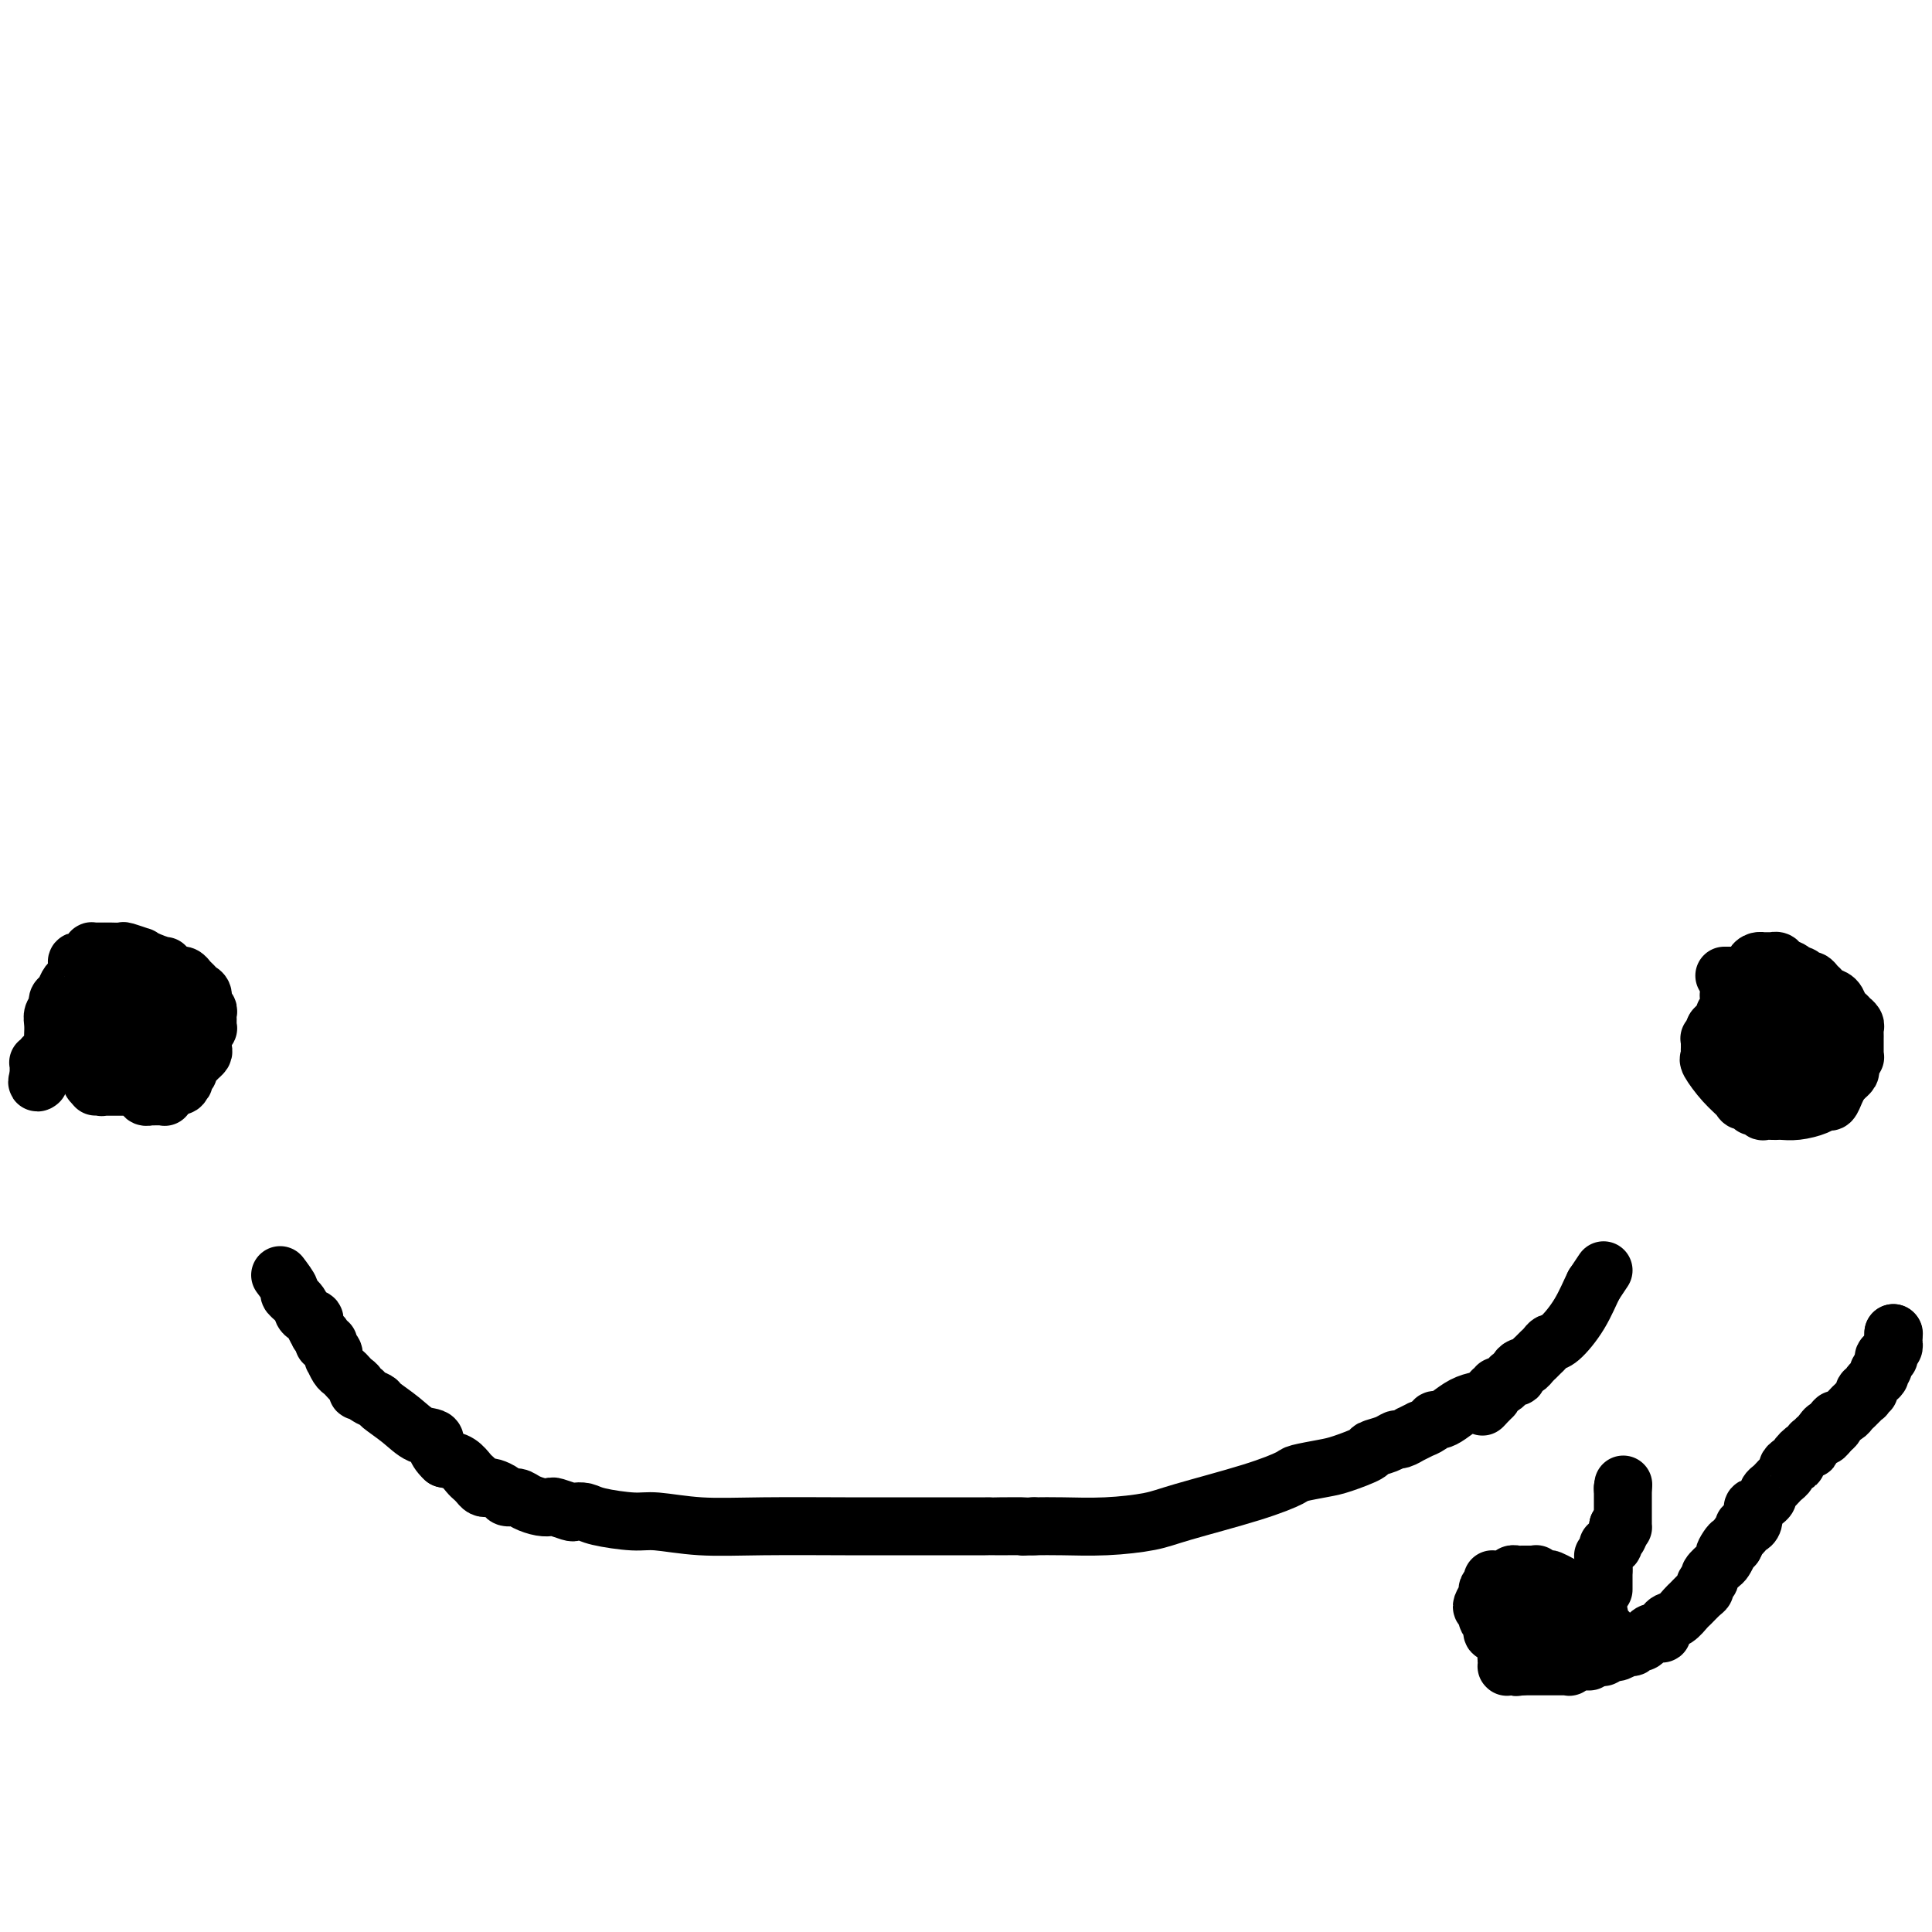 <svg viewBox='0 0 400 400' version='1.1' xmlns='http://www.w3.org/2000/svg' xmlns:xlink='http://www.w3.org/1999/xlink'><g fill='none' stroke='#000000' stroke-width='12' stroke-linecap='round' stroke-linejoin='round'><path d='M332,263c0.000,0.000 -2.000,3.000 -2,3'/><path d='M330,266c-0.775,1.533 -1.714,3.864 -3,6c-1.286,2.136 -2.919,4.075 -4,5c-1.081,0.925 -1.609,0.835 -2,1c-0.391,0.165 -0.644,0.584 -1,1c-0.356,0.416 -0.813,0.829 -1,1c-0.187,0.171 -0.103,0.098 0,0c0.103,-0.098 0.224,-0.223 0,0c-0.224,0.223 -0.795,0.795 -1,1c-0.205,0.205 -0.044,0.045 0,0c0.044,-0.045 -0.030,0.026 0,0c0.030,-0.026 0.162,-0.148 0,0c-0.162,0.148 -0.618,0.565 -1,1c-0.382,0.435 -0.690,0.887 -1,1c-0.310,0.113 -0.622,-0.114 -1,0c-0.378,0.114 -0.822,0.569 -1,1c-0.178,0.431 -0.089,0.837 0,1c0.089,0.163 0.178,0.082 0,0c-0.178,-0.082 -0.622,-0.165 -1,0c-0.378,0.165 -0.689,0.579 -1,1c-0.311,0.421 -0.623,0.849 -1,1c-0.377,0.151 -0.819,0.026 -1,0c-0.181,-0.026 -0.101,0.046 0,0c0.101,-0.046 0.223,-0.209 0,0c-0.223,0.209 -0.792,0.792 -1,1c-0.208,0.208 -0.056,0.042 0,0c0.056,-0.042 0.015,0.041 0,0c-0.015,-0.041 -0.004,-0.207 0,0c0.004,0.207 0.001,0.788 0,1c-0.001,0.212 -0.000,0.057 0,0c0.000,-0.057 0.000,-0.016 0,0c-0.000,0.016 -0.000,0.008 0,0'/><path d='M309,289c-3.476,3.785 -1.667,1.746 -1,1c0.667,-0.746 0.193,-0.200 0,0c-0.193,0.200 -0.106,0.053 0,0c0.106,-0.053 0.230,-0.012 0,0c-0.230,0.012 -0.813,-0.004 -1,0c-0.187,0.004 0.024,0.030 0,0c-0.024,-0.030 -0.283,-0.114 -1,0c-0.717,0.114 -1.892,0.425 -3,1c-1.108,0.575 -2.147,1.412 -3,2c-0.853,0.588 -1.519,0.927 -2,1c-0.481,0.073 -0.778,-0.120 -1,0c-0.222,0.120 -0.369,0.553 -1,1c-0.631,0.447 -1.745,0.908 -2,1c-0.255,0.092 0.350,-0.186 0,0c-0.350,0.186 -1.653,0.837 -2,1c-0.347,0.163 0.264,-0.163 0,0c-0.264,0.163 -1.401,0.816 -2,1c-0.599,0.184 -0.660,-0.102 -1,0c-0.340,0.102 -0.959,0.590 -2,1c-1.041,0.410 -2.503,0.740 -3,1c-0.497,0.260 -0.027,0.450 -1,1c-0.973,0.550 -3.388,1.462 -5,2c-1.612,0.538 -2.419,0.704 -4,1c-1.581,0.296 -3.934,0.723 -5,1c-1.066,0.277 -0.844,0.404 -2,1c-1.156,0.596 -3.690,1.662 -8,3c-4.310,1.338 -10.395,2.947 -14,4c-3.605,1.053 -4.729,1.550 -7,2c-2.271,0.450 -5.688,0.852 -9,1c-3.312,0.148 -6.518,0.042 -9,0c-2.482,-0.042 -4.241,-0.021 -6,0'/><path d='M214,316c-3.896,0.155 -1.637,0.041 -2,0c-0.363,-0.041 -3.349,-0.011 -5,0c-1.651,0.011 -1.966,0.003 -2,0c-0.034,-0.003 0.213,-0.001 -1,0c-1.213,0.001 -3.887,-0.000 -5,0c-1.113,0.000 -0.664,0.001 -3,0c-2.336,-0.001 -7.458,-0.004 -11,0c-3.542,0.004 -5.504,0.016 -10,0c-4.496,-0.016 -11.526,-0.060 -17,0c-5.474,0.060 -9.392,0.223 -13,0c-3.608,-0.223 -6.908,-0.830 -9,-1c-2.092,-0.170 -2.978,0.099 -5,0c-2.022,-0.099 -5.179,-0.566 -7,-1c-1.821,-0.434 -2.304,-0.834 -3,-1c-0.696,-0.166 -1.603,-0.096 -2,0c-0.397,0.096 -0.284,0.219 -1,0c-0.716,-0.219 -2.260,-0.781 -3,-1c-0.740,-0.219 -0.674,-0.096 -1,0c-0.326,0.096 -1.042,0.167 -2,0c-0.958,-0.167 -2.158,-0.570 -3,-1c-0.842,-0.430 -1.325,-0.886 -2,-1c-0.675,-0.114 -1.543,0.114 -2,0c-0.457,-0.114 -0.504,-0.569 -1,-1c-0.496,-0.431 -1.443,-0.837 -2,-1c-0.557,-0.163 -0.726,-0.084 -1,0c-0.274,0.084 -0.653,0.174 -1,0c-0.347,-0.174 -0.662,-0.610 -1,-1c-0.338,-0.390 -0.699,-0.733 -1,-1c-0.301,-0.267 -0.543,-0.456 -1,-1c-0.457,-0.544 -1.131,-1.441 -2,-2c-0.869,-0.559 -1.935,-0.779 -3,-1'/><path d='M92,302c-2.330,-2.120 -1.656,-3.418 -2,-4c-0.344,-0.582 -1.707,-0.446 -3,-1c-1.293,-0.554 -2.517,-1.799 -4,-3c-1.483,-1.201 -3.224,-2.360 -4,-3c-0.776,-0.640 -0.585,-0.763 -1,-1c-0.415,-0.237 -1.435,-0.588 -2,-1c-0.565,-0.412 -0.676,-0.884 -1,-1c-0.324,-0.116 -0.860,0.123 -1,0c-0.140,-0.123 0.117,-0.609 0,-1c-0.117,-0.391 -0.610,-0.687 -1,-1c-0.390,-0.313 -0.679,-0.644 -1,-1c-0.321,-0.356 -0.674,-0.737 -1,-1c-0.326,-0.263 -0.623,-0.410 -1,-1c-0.377,-0.590 -0.832,-1.625 -1,-2c-0.168,-0.375 -0.049,-0.089 0,0c0.049,0.089 0.028,-0.019 0,0c-0.028,0.019 -0.064,0.163 0,0c0.064,-0.163 0.229,-0.635 0,-1c-0.229,-0.365 -0.850,-0.624 -1,-1c-0.150,-0.376 0.171,-0.870 0,-1c-0.171,-0.130 -0.835,0.102 -1,0c-0.165,-0.102 0.168,-0.538 0,-1c-0.168,-0.462 -0.837,-0.949 -1,-1c-0.163,-0.051 0.179,0.335 0,0c-0.179,-0.335 -0.879,-1.389 -1,-2c-0.121,-0.611 0.337,-0.778 0,-1c-0.337,-0.222 -1.469,-0.499 -2,-1c-0.531,-0.501 -0.462,-1.227 -1,-2c-0.538,-0.773 -1.683,-1.593 -2,-2c-0.317,-0.407 0.195,-0.402 0,-1c-0.195,-0.598 -1.098,-1.799 -2,-3'/><path d='M367,212c-0.030,-0.119 -0.060,-0.238 0,0c0.060,0.238 0.211,0.835 0,1c-0.211,0.165 -0.785,-0.100 -1,0c-0.215,0.100 -0.071,0.566 0,1c0.071,0.434 0.068,0.838 0,1c-0.068,0.162 -0.202,0.083 0,0c0.202,-0.083 0.740,-0.169 1,0c0.260,0.169 0.244,0.592 1,1c0.756,0.408 2.285,0.800 3,1c0.715,0.200 0.616,0.208 1,0c0.384,-0.208 1.253,-0.631 2,-1c0.747,-0.369 1.374,-0.685 2,-1'/><path d='M376,215c0.729,-0.503 0.053,-0.760 0,-1c-0.053,-0.240 0.519,-0.463 1,-1c0.481,-0.537 0.871,-1.388 1,-2c0.129,-0.612 -0.004,-0.986 0,-1c0.004,-0.014 0.144,0.332 0,0c-0.144,-0.332 -0.572,-1.343 -1,-2c-0.428,-0.657 -0.855,-0.961 -1,-1c-0.145,-0.039 -0.009,0.186 0,0c0.009,-0.186 -0.111,-0.782 0,-1c0.111,-0.218 0.452,-0.059 0,0c-0.452,0.059 -1.698,0.016 -2,0c-0.302,-0.016 0.340,-0.005 0,0c-0.340,0.005 -1.663,0.004 -2,0c-0.337,-0.004 0.312,-0.011 0,0c-0.312,0.011 -1.585,0.041 -2,0c-0.415,-0.041 0.029,-0.151 0,0c-0.029,0.151 -0.529,0.565 -1,1c-0.471,0.435 -0.912,0.891 -1,1c-0.088,0.109 0.176,-0.128 0,0c-0.176,0.128 -0.793,0.622 -1,1c-0.207,0.378 -0.003,0.641 0,1c0.003,0.359 -0.195,0.814 0,1c0.195,0.186 0.784,0.103 1,0c0.216,-0.103 0.061,-0.224 0,0c-0.061,0.224 -0.027,0.795 0,1c0.027,0.205 0.049,0.045 0,0c-0.049,-0.045 -0.167,0.026 0,0c0.167,-0.026 0.619,-0.150 1,0c0.381,0.150 0.690,0.575 1,1'/><path d='M370,213c0.476,0.789 0.665,0.262 1,0c0.335,-0.262 0.815,-0.257 1,0c0.185,0.257 0.075,0.767 0,1c-0.075,0.233 -0.114,0.190 0,0c0.114,-0.190 0.381,-0.526 1,-1c0.619,-0.474 1.589,-1.087 2,-2c0.411,-0.913 0.264,-2.124 0,-3c-0.264,-0.876 -0.643,-1.415 -1,-2c-0.357,-0.585 -0.691,-1.217 -1,-2c-0.309,-0.783 -0.593,-1.716 -1,-2c-0.407,-0.284 -0.936,0.082 -1,0c-0.064,-0.082 0.338,-0.610 0,-1c-0.338,-0.390 -1.415,-0.640 -2,-1c-0.585,-0.360 -0.679,-0.828 -1,-1c-0.321,-0.172 -0.870,-0.046 -1,0c-0.130,0.046 0.158,0.012 0,0c-0.158,-0.012 -0.760,-0.003 -1,0c-0.240,0.003 -0.116,0.001 0,0c0.116,-0.001 0.224,-0.001 0,0c-0.224,0.001 -0.782,0.002 -1,0c-0.218,-0.002 -0.097,-0.008 0,0c0.097,0.008 0.169,0.028 0,0c-0.169,-0.028 -0.580,-0.106 -1,0c-0.420,0.106 -0.848,0.396 -1,1c-0.152,0.604 -0.027,1.524 0,2c0.027,0.476 -0.045,0.509 0,1c0.045,0.491 0.208,1.441 0,2c-0.208,0.559 -0.787,0.727 -1,1c-0.213,0.273 -0.061,0.649 0,1c0.061,0.351 0.030,0.675 0,1'/><path d='M362,208c-0.154,1.655 -0.038,1.794 0,2c0.038,0.206 -0.004,0.480 0,1c0.004,0.520 0.052,1.286 0,2c-0.052,0.714 -0.203,1.375 0,2c0.203,0.625 0.762,1.214 1,2c0.238,0.786 0.157,1.768 0,2c-0.157,0.232 -0.390,-0.288 0,0c0.390,0.288 1.404,1.384 2,2c0.596,0.616 0.776,0.754 1,1c0.224,0.246 0.492,0.602 1,1c0.508,0.398 1.254,0.839 2,1c0.746,0.161 1.491,0.043 2,0c0.509,-0.043 0.781,-0.012 1,0c0.219,0.012 0.385,0.004 1,0c0.615,-0.004 1.681,-0.003 2,0c0.319,0.003 -0.108,0.007 0,0c0.108,-0.007 0.751,-0.026 1,0c0.249,0.026 0.106,0.095 0,0c-0.106,-0.095 -0.173,-0.355 0,-1c0.173,-0.645 0.586,-1.675 1,-2c0.414,-0.325 0.829,0.054 1,0c0.171,-0.054 0.098,-0.541 0,-1c-0.098,-0.459 -0.222,-0.892 0,-1c0.222,-0.108 0.791,0.107 1,0c0.209,-0.107 0.057,-0.536 0,-1c-0.057,-0.464 -0.019,-0.965 0,-1c0.019,-0.035 0.019,0.394 0,0c-0.019,-0.394 -0.057,-1.611 0,-2c0.057,-0.389 0.208,0.049 0,0c-0.208,-0.049 -0.774,-0.585 -1,-1c-0.226,-0.415 -0.113,-0.707 0,-1'/><path d='M378,213c-0.323,-1.416 -0.629,-1.955 -1,-2c-0.371,-0.045 -0.806,0.404 -1,0c-0.194,-0.404 -0.146,-1.663 0,-2c0.146,-0.337 0.391,0.246 0,0c-0.391,-0.246 -1.417,-1.322 -2,-2c-0.583,-0.678 -0.724,-0.960 -1,-1c-0.276,-0.040 -0.686,0.161 -1,0c-0.314,-0.161 -0.532,-0.684 -1,-1c-0.468,-0.316 -1.186,-0.424 -2,-1c-0.814,-0.576 -1.723,-1.618 -2,-2c-0.277,-0.382 0.080,-0.102 0,0c-0.080,0.102 -0.596,0.027 -1,0c-0.404,-0.027 -0.697,-0.007 -1,0c-0.303,0.007 -0.616,0.002 -1,0c-0.384,-0.002 -0.838,-0.001 -1,0c-0.162,0.001 -0.032,0.001 0,0c0.032,-0.001 -0.032,-0.002 0,0c0.032,0.002 0.162,0.007 0,0c-0.162,-0.007 -0.617,-0.027 -1,0c-0.383,0.027 -0.695,0.102 -1,0c-0.305,-0.102 -0.603,-0.382 -1,0c-0.397,0.382 -0.891,1.425 -1,2c-0.109,0.575 0.168,0.683 0,1c-0.168,0.317 -0.781,0.844 -1,1c-0.219,0.156 -0.044,-0.060 0,0c0.044,0.060 -0.044,0.397 0,1c0.044,0.603 0.219,1.471 0,2c-0.219,0.529 -0.832,0.719 -1,1c-0.168,0.281 0.109,0.653 0,1c-0.109,0.347 -0.602,0.671 -1,1c-0.398,0.329 -0.699,0.665 -1,1'/><path d='M355,213c-0.924,1.867 -0.233,1.036 0,1c0.233,-0.036 0.010,0.723 0,1c-0.010,0.277 0.193,0.074 0,0c-0.193,-0.074 -0.784,-0.017 -1,0c-0.216,0.017 -0.058,-0.007 0,0c0.058,0.007 0.015,0.043 0,0c-0.015,-0.043 -0.004,-0.166 0,0c0.004,0.166 -0.001,0.619 0,1c0.001,0.381 0.009,0.689 0,1c-0.009,0.311 -0.034,0.626 0,1c0.034,0.374 0.126,0.808 0,1c-0.126,0.192 -0.471,0.141 0,1c0.471,0.859 1.759,2.626 3,4c1.241,1.374 2.437,2.354 3,3c0.563,0.646 0.495,0.958 1,1c0.505,0.042 1.584,-0.186 2,0c0.416,0.186 0.168,0.786 0,1c-0.168,0.214 -0.257,0.043 0,0c0.257,-0.043 0.860,0.041 1,0c0.140,-0.041 -0.184,-0.207 0,0c0.184,0.207 0.874,0.787 1,1c0.126,0.213 -0.312,0.058 0,0c0.312,-0.058 1.375,-0.018 2,0c0.625,0.018 0.811,0.015 1,0c0.189,-0.015 0.379,-0.041 1,0c0.621,0.041 1.672,0.149 3,0c1.328,-0.149 2.933,-0.554 4,-1c1.067,-0.446 1.595,-0.934 2,-1c0.405,-0.066 0.686,0.290 1,0c0.314,-0.290 0.661,-1.226 1,-2c0.339,-0.774 0.669,-1.387 1,-2'/><path d='M381,224c0.552,-0.858 0.933,-1.005 1,-1c0.067,0.005 -0.179,0.160 0,0c0.179,-0.160 0.784,-0.635 1,-1c0.216,-0.365 0.044,-0.620 0,-1c-0.044,-0.380 0.041,-0.886 0,-1c-0.041,-0.114 -0.207,0.163 0,0c0.207,-0.163 0.788,-0.764 1,-1c0.212,-0.236 0.057,-0.105 0,0c-0.057,0.105 -0.015,0.183 0,0c0.015,-0.183 0.004,-0.626 0,-1c-0.004,-0.374 -0.001,-0.678 0,-1c0.001,-0.322 0.001,-0.663 0,-1c-0.001,-0.337 -0.004,-0.669 0,-1c0.004,-0.331 0.016,-0.662 0,-1c-0.016,-0.338 -0.060,-0.682 0,-1c0.060,-0.318 0.223,-0.609 0,-1c-0.223,-0.391 -0.832,-0.882 -1,-1c-0.168,-0.118 0.106,0.137 0,0c-0.106,-0.137 -0.592,-0.667 -1,-1c-0.408,-0.333 -0.739,-0.470 -1,-1c-0.261,-0.530 -0.451,-1.452 -1,-2c-0.549,-0.548 -1.456,-0.720 -2,-1c-0.544,-0.280 -0.723,-0.667 -1,-1c-0.277,-0.333 -0.651,-0.611 -1,-1c-0.349,-0.389 -0.672,-0.889 -1,-1c-0.328,-0.111 -0.662,0.166 -1,0c-0.338,-0.166 -0.682,-0.777 -1,-1c-0.318,-0.223 -0.611,-0.060 -1,0c-0.389,0.060 -0.874,0.016 -1,0c-0.126,-0.016 0.107,-0.005 0,0c-0.107,0.005 -0.553,0.002 -1,0'/><path d='M370,202c-2.404,-1.702 -1.415,-0.456 -1,0c0.415,0.456 0.254,0.122 0,0c-0.254,-0.122 -0.603,-0.033 -1,0c-0.397,0.033 -0.842,0.009 -1,0c-0.158,-0.009 -0.027,-0.002 0,0c0.027,0.002 -0.049,0.001 0,0c0.049,-0.001 0.223,-0.000 0,0c-0.223,0.000 -0.845,0.000 -1,0c-0.155,-0.000 0.156,-0.000 0,0c-0.156,0.000 -0.777,0.000 -1,0c-0.223,-0.000 -0.046,-0.000 0,0c0.046,0.000 -0.039,0.000 0,0c0.039,-0.000 0.203,-0.000 0,0c-0.203,0.000 -0.772,0.000 -1,0c-0.228,-0.000 -0.113,-0.000 0,0c0.113,0.000 0.225,0.000 0,0c-0.225,-0.000 -0.786,-0.000 -1,0c-0.214,0.000 -0.081,0.000 0,0c0.081,-0.000 0.109,-0.000 0,0c-0.109,0.000 -0.354,0.000 -1,0c-0.646,-0.000 -1.694,-0.000 -2,0c-0.306,0.000 0.128,0.000 0,0c-0.128,-0.000 -0.819,-0.000 -1,0c-0.181,0.000 0.148,0.000 0,0c-0.148,-0.000 -0.772,-0.000 -1,0c-0.228,0.000 -0.061,0.000 0,0c0.061,0.000 0.016,-0.000 0,0c-0.016,0.000 -0.004,0.000 0,0c0.004,0.000 0.001,-0.000 0,0c-0.001,0.000 -0.001,0.000 0,0'/><path d='M358,202c-1.873,0.000 -0.554,0.000 0,0c0.554,-0.000 0.345,0.000 0,0c-0.345,0.000 -0.824,0.000 -1,0c-0.176,-0.000 -0.047,0.000 0,0c0.047,-0.000 0.014,-0.000 0,0c-0.014,0.000 -0.007,0.000 0,0'/><path d='M37,215c0.004,0.006 0.008,0.013 0,0c-0.008,-0.013 -0.029,-0.045 0,0c0.029,0.045 0.106,0.166 0,0c-0.106,-0.166 -0.395,-0.619 -1,-1c-0.605,-0.381 -1.525,-0.691 -2,-1c-0.475,-0.309 -0.506,-0.619 -1,-1c-0.494,-0.381 -1.452,-0.834 -2,-1c-0.548,-0.166 -0.686,-0.045 -1,0c-0.314,0.045 -0.804,0.013 -1,0c-0.196,-0.013 -0.098,-0.006 0,0'/><path d='M29,211c-1.359,-0.619 -0.756,-0.166 -1,0c-0.244,0.166 -1.333,0.044 -2,0c-0.667,-0.044 -0.910,-0.012 -1,0c-0.090,0.012 -0.027,0.003 0,0c0.027,-0.003 0.018,0.000 0,0c-0.018,-0.000 -0.046,-0.004 0,0c0.046,0.004 0.167,0.017 0,0c-0.167,-0.017 -0.623,-0.065 -1,0c-0.377,0.065 -0.675,0.241 -1,1c-0.325,0.759 -0.676,2.101 -1,3c-0.324,0.899 -0.622,1.355 -1,2c-0.378,0.645 -0.837,1.478 -1,2c-0.163,0.522 -0.030,0.732 0,1c0.030,0.268 -0.045,0.594 0,1c0.045,0.406 0.208,0.892 0,1c-0.208,0.108 -0.788,-0.164 -1,0c-0.212,0.164 -0.057,0.762 0,1c0.057,0.238 0.014,0.116 0,0c-0.014,-0.116 -0.001,-0.227 0,0c0.001,0.227 -0.010,0.793 0,1c0.010,0.207 0.041,0.056 0,0c-0.041,-0.056 -0.155,-0.016 0,0c0.155,0.016 0.577,0.008 1,0'/><path d='M20,224c-0.447,1.873 -0.063,0.554 0,0c0.063,-0.554 -0.193,-0.345 0,0c0.193,0.345 0.834,0.824 1,1c0.166,0.176 -0.145,0.047 0,0c0.145,-0.047 0.746,-0.013 1,0c0.254,0.013 0.161,0.003 0,0c-0.161,-0.003 -0.389,-0.001 0,0c0.389,0.001 1.396,-0.001 2,0c0.604,0.001 0.807,0.004 1,0c0.193,-0.004 0.376,-0.015 1,0c0.624,0.015 1.687,0.057 2,0c0.313,-0.057 -0.126,-0.212 0,0c0.126,0.212 0.817,0.793 1,1c0.183,0.207 -0.143,0.041 0,0c0.143,-0.041 0.756,0.041 1,0c0.244,-0.041 0.118,-0.207 0,0c-0.118,0.207 -0.229,0.788 0,1c0.229,0.212 0.797,0.057 1,0c0.203,-0.057 0.039,-0.015 0,0c-0.039,0.015 0.045,0.004 0,0c-0.045,-0.004 -0.219,-0.001 0,0c0.219,0.001 0.829,0.001 1,0c0.171,-0.001 -0.099,-0.004 0,0c0.099,0.004 0.566,0.015 1,0c0.434,-0.015 0.833,-0.056 1,0c0.167,0.056 0.101,0.207 0,0c-0.101,-0.207 -0.237,-0.774 0,-1c0.237,-0.226 0.847,-0.112 1,0c0.153,0.112 -0.151,0.223 0,0c0.151,-0.223 0.757,-0.778 1,-1c0.243,-0.222 0.121,-0.111 0,0'/><path d='M36,225c2.636,-0.085 1.227,-0.796 1,-1c-0.227,-0.204 0.727,0.100 1,0c0.273,-0.100 -0.134,-0.604 0,-1c0.134,-0.396 0.810,-0.684 1,-1c0.190,-0.316 -0.107,-0.661 0,-1c0.107,-0.339 0.616,-0.671 1,-1c0.384,-0.329 0.643,-0.656 1,-1c0.357,-0.344 0.814,-0.704 1,-1c0.186,-0.296 0.102,-0.527 0,-1c-0.102,-0.473 -0.224,-1.188 0,-2c0.224,-0.812 0.792,-1.720 1,-2c0.208,-0.280 0.056,0.069 0,0c-0.056,-0.069 -0.015,-0.554 0,-1c0.015,-0.446 0.004,-0.851 0,-1c-0.004,-0.149 -0.001,-0.040 0,0c0.001,0.040 0.000,0.012 0,0c-0.000,-0.012 -0.000,-0.006 0,0c0.000,0.006 0.001,0.012 0,0c-0.001,-0.012 -0.004,-0.044 0,0c0.004,0.044 0.016,0.163 0,0c-0.016,-0.163 -0.060,-0.607 0,-1c0.060,-0.393 0.223,-0.735 0,-1c-0.223,-0.265 -0.833,-0.452 -1,-1c-0.167,-0.548 0.110,-1.457 0,-2c-0.110,-0.543 -0.608,-0.720 -1,-1c-0.392,-0.280 -0.678,-0.663 -1,-1c-0.322,-0.337 -0.680,-0.629 -1,-1c-0.320,-0.371 -0.601,-0.821 -1,-1c-0.399,-0.179 -0.915,-0.087 -1,0c-0.085,0.087 0.261,0.168 0,0c-0.261,-0.168 -1.131,-0.584 -2,-1'/><path d='M35,201c-1.318,-1.421 -0.613,-0.973 -1,-1c-0.387,-0.027 -1.868,-0.529 -3,-1c-1.132,-0.471 -1.917,-0.911 -2,-1c-0.083,-0.089 0.534,0.172 0,0c-0.534,-0.172 -2.219,-0.778 -3,-1c-0.781,-0.222 -0.658,-0.059 -1,0c-0.342,0.059 -1.148,0.016 -2,0c-0.852,-0.016 -1.749,-0.004 -2,0c-0.251,0.004 0.144,0.000 0,0c-0.144,-0.000 -0.826,0.003 -1,0c-0.174,-0.003 0.161,-0.011 0,0c-0.161,0.011 -0.817,0.041 -1,0c-0.183,-0.041 0.109,-0.153 0,0c-0.109,0.153 -0.617,0.569 -1,1c-0.383,0.431 -0.642,0.875 -1,1c-0.358,0.125 -0.817,-0.070 -1,0c-0.183,0.070 -0.090,0.404 0,1c0.090,0.596 0.178,1.455 0,2c-0.178,0.545 -0.622,0.777 -1,1c-0.378,0.223 -0.690,0.437 -1,1c-0.310,0.563 -0.619,1.475 -1,2c-0.381,0.525 -0.833,0.662 -1,1c-0.167,0.338 -0.049,0.878 0,1c0.049,0.122 0.027,-0.172 0,0c-0.027,0.172 -0.060,0.810 0,1c0.060,0.190 0.212,-0.068 0,0c-0.212,0.068 -0.789,0.461 -1,1c-0.211,0.539 -0.057,1.222 0,2c0.057,0.778 0.016,1.651 0,2c-0.016,0.349 -0.008,0.175 0,0'/><path d='M20,220c0.000,0.000 0.100,0.100 0.1,0.1'/><path d='M20.1,220.1c0.009,-0.234 -0.018,-0.868 -0.1,-1.1c-0.082,-0.232 -0.219,-0.062 0,0c0.219,0.062 0.795,0.017 1,0c0.205,-0.017 0.040,-0.004 0,0c-0.040,0.004 0.046,0.001 0,0c-0.046,-0.001 -0.222,-0.000 0,0c0.222,0.000 0.843,0.000 1,0c0.157,-0.000 -0.151,-0.000 0,0c0.151,0.000 0.762,0.000 1,0c0.238,-0.000 0.102,-0.000 0,0c-0.102,0.000 -0.171,0.000 0,0c0.171,-0.000 0.582,-0.000 1,0c0.418,0.000 0.843,0.000 1,0c0.157,-0.000 0.046,-0.000 0,0c-0.046,0.000 -0.026,0.001 0,0c0.026,-0.001 0.058,-0.004 0,0c-0.058,0.004 -0.208,0.015 0,0c0.208,-0.015 0.773,-0.056 1,0c0.227,0.056 0.117,0.207 0,0c-0.117,-0.207 -0.241,-0.774 0,-1c0.241,-0.226 0.848,-0.113 1,0c0.152,0.113 -0.152,0.226 0,0c0.152,-0.226 0.759,-0.793 1,-1c0.241,-0.207 0.117,-0.056 0,0c-0.117,0.056 -0.228,0.015 0,0c0.228,-0.015 0.793,-0.004 1,0c0.207,0.004 0.055,0.001 0,0c-0.055,-0.001 -0.015,-0.000 0,0c0.015,0.000 0.004,0.000 0,0c-0.004,-0.000 -0.001,-0.000 0,0c0.001,0.000 0.001,0.000 0,0'/><path d='M29,217c1.394,-0.480 0.429,-0.131 0,0c-0.429,0.131 -0.321,0.046 0,0c0.321,-0.046 0.856,-0.051 1,0c0.144,0.051 -0.101,0.157 0,0c0.101,-0.157 0.549,-0.578 1,-1c0.451,-0.422 0.904,-0.845 1,-1c0.096,-0.155 -0.167,-0.041 0,0c0.167,0.041 0.763,0.008 1,0c0.237,-0.008 0.115,0.009 0,0c-0.115,-0.009 -0.223,-0.045 0,0c0.223,0.045 0.778,0.171 1,0c0.222,-0.171 0.112,-0.638 0,-1c-0.112,-0.362 -0.227,-0.619 0,-1c0.227,-0.381 0.797,-0.886 1,-1c0.203,-0.114 0.040,0.163 0,0c-0.040,-0.163 0.043,-0.764 0,-1c-0.043,-0.236 -0.211,-0.106 0,0c0.211,0.106 0.802,0.187 1,0c0.198,-0.187 0.001,-0.641 0,-1c-0.001,-0.359 0.192,-0.622 0,-1c-0.192,-0.378 -0.769,-0.872 -1,-1c-0.231,-0.128 -0.114,0.110 0,0c0.114,-0.110 0.227,-0.569 0,-1c-0.227,-0.431 -0.793,-0.834 -1,-1c-0.207,-0.166 -0.055,-0.096 0,0c0.055,0.096 0.012,0.219 0,0c-0.012,-0.219 0.007,-0.780 0,-1c-0.007,-0.220 -0.040,-0.098 0,0c0.040,0.098 0.154,0.171 0,0c-0.154,-0.171 -0.577,-0.585 -1,-1'/><path d='M33,204c-0.704,-1.326 -0.963,-1.140 -1,-1c-0.037,0.140 0.148,0.233 0,0c-0.148,-0.233 -0.628,-0.794 -1,-1c-0.372,-0.206 -0.636,-0.059 -1,0c-0.364,0.059 -0.829,0.030 -1,0c-0.171,-0.030 -0.050,-0.061 0,0c0.050,0.061 0.029,0.212 0,0c-0.029,-0.212 -0.064,-0.789 0,-1c0.064,-0.211 0.228,-0.057 0,0c-0.228,0.057 -0.849,0.015 -1,0c-0.151,-0.015 0.166,-0.004 0,0c-0.166,0.004 -0.815,0.001 -1,0c-0.185,-0.001 0.094,-0.000 0,0c-0.094,0.000 -0.561,0.000 -1,0c-0.439,-0.000 -0.850,-0.000 -1,0c-0.150,0.000 -0.039,0.000 0,0c0.039,-0.000 0.007,-0.000 0,0c-0.007,0.000 0.012,0.000 0,0c-0.012,-0.000 -0.056,-0.000 0,0c0.056,0.000 0.212,0.000 0,0c-0.212,-0.000 -0.792,-0.001 -1,0c-0.208,0.001 -0.046,0.004 0,0c0.046,-0.004 -0.025,-0.015 0,0c0.025,0.015 0.147,0.057 0,0c-0.147,-0.057 -0.561,-0.212 -1,0c-0.439,0.212 -0.902,0.793 -1,1c-0.098,0.207 0.170,0.042 0,0c-0.170,-0.042 -0.778,0.040 -1,0c-0.222,-0.040 -0.060,-0.203 0,0c0.060,0.203 0.017,0.772 0,1c-0.017,0.228 -0.009,0.114 0,0'/><path d='M21,203c-1.309,0.244 -1.083,-0.144 -1,0c0.083,0.144 0.023,0.822 0,1c-0.023,0.178 -0.010,-0.145 0,0c0.010,0.145 0.017,0.757 0,1c-0.017,0.243 -0.057,0.118 0,0c0.057,-0.118 0.213,-0.227 0,0c-0.213,0.227 -0.793,0.792 -1,1c-0.207,0.208 -0.040,0.060 0,0c0.040,-0.060 -0.045,-0.031 0,0c0.045,0.031 0.222,0.065 0,0c-0.222,-0.065 -0.843,-0.229 -1,0c-0.157,0.229 0.150,0.850 0,1c-0.150,0.150 -0.758,-0.171 -1,0c-0.242,0.171 -0.117,0.833 0,1c0.117,0.167 0.227,-0.162 0,0c-0.227,0.162 -0.792,0.814 -1,1c-0.208,0.186 -0.060,-0.093 0,0c0.060,0.093 0.030,0.560 0,1c-0.030,0.440 -0.061,0.854 0,1c0.061,0.146 0.213,0.025 0,0c-0.213,-0.025 -0.793,0.046 -1,0c-0.207,-0.046 -0.042,-0.210 0,0c0.042,0.210 -0.040,0.792 0,1c0.040,0.208 0.203,0.041 0,0c-0.203,-0.041 -0.773,0.044 -1,0c-0.227,-0.044 -0.113,-0.218 0,0c0.113,0.218 0.224,0.829 0,1c-0.224,0.171 -0.782,-0.099 -1,0c-0.218,0.099 -0.097,0.565 0,1c0.097,0.435 0.171,0.839 0,1c-0.171,0.161 -0.585,0.081 -1,0'/><path d='M12,215c-1.393,1.791 -0.377,0.269 0,0c0.377,-0.269 0.115,0.716 0,1c-0.115,0.284 -0.084,-0.134 0,0c0.084,0.134 0.220,0.819 0,1c-0.220,0.181 -0.795,-0.144 -1,0c-0.205,0.144 -0.041,0.757 0,1c0.041,0.243 -0.042,0.118 0,0c0.042,-0.118 0.208,-0.228 0,0c-0.208,0.228 -0.792,0.793 -1,1c-0.208,0.207 -0.042,0.056 0,0c0.042,-0.056 -0.042,-0.016 0,0c0.042,0.016 0.208,0.008 0,0c-0.208,-0.008 -0.792,-0.016 -1,0c-0.208,0.016 -0.042,0.057 0,0c0.042,-0.057 -0.041,-0.212 0,0c0.041,0.212 0.207,0.793 0,1c-0.207,0.207 -0.788,0.041 -1,0c-0.212,-0.041 -0.057,0.042 0,0c0.057,-0.042 0.015,-0.208 0,0c-0.015,0.208 -0.004,0.792 0,1c0.004,0.208 0.001,0.042 0,0c-0.001,-0.042 -0.000,0.042 0,0c0.000,-0.042 0.000,-0.208 0,0c-0.000,0.208 -0.000,0.792 0,1c0.000,0.208 0.000,0.042 0,0c-0.000,-0.042 -0.000,0.041 0,0c0.000,-0.041 0.000,-0.207 0,0c-0.000,0.207 -0.000,0.788 0,1c0.000,0.212 0.000,0.057 0,0c-0.000,-0.057 -0.000,-0.016 0,0c0.000,0.016 0.000,0.008 0,0'/><path d='M8,223c-0.619,1.464 -0.166,1.124 0,1c0.166,-0.124 0.044,-0.033 0,0c-0.044,0.033 -0.012,0.009 0,0c0.012,-0.009 0.003,-0.002 0,0c-0.003,0.002 -0.001,0.001 0,0c0.001,-0.001 0.000,-0.000 0,0c-0.000,0.000 -0.000,0.000 0,0'/><path d='M392,276c0.000,0.000 0.100,0.100 0.1,0.1'/><path d='M392,276c0.000,0.000 0.000,1.000 0,1'/><path d='M392,277c-0.016,0.332 -0.057,0.663 0,1c0.057,0.337 0.213,0.679 0,1c-0.213,0.321 -0.793,0.620 -1,1c-0.207,0.380 -0.040,0.840 0,1c0.040,0.160 -0.046,0.019 0,0c0.046,-0.019 0.222,0.085 0,0c-0.222,-0.085 -0.844,-0.359 -1,0c-0.156,0.359 0.154,1.350 0,2c-0.154,0.650 -0.771,0.957 -1,1c-0.229,0.043 -0.069,-0.178 0,0c0.069,0.178 0.048,0.756 0,1c-0.048,0.244 -0.122,0.155 0,0c0.122,-0.155 0.439,-0.377 0,0c-0.439,0.377 -1.633,1.354 -2,2c-0.367,0.646 0.094,0.961 0,1c-0.094,0.039 -0.743,-0.200 -1,0c-0.257,0.200 -0.120,0.837 0,1c0.120,0.163 0.225,-0.149 0,0c-0.225,0.149 -0.778,0.758 -1,1c-0.222,0.242 -0.111,0.117 0,0c0.111,-0.117 0.223,-0.224 0,0c-0.223,0.224 -0.779,0.781 -1,1c-0.221,0.219 -0.105,0.101 0,0c0.105,-0.101 0.200,-0.185 0,0c-0.200,0.185 -0.695,0.637 -1,1c-0.305,0.363 -0.421,0.636 -1,1c-0.579,0.364 -1.622,0.819 -2,1c-0.378,0.181 -0.091,0.090 0,0c0.091,-0.090 -0.014,-0.178 0,0c0.014,0.178 0.147,0.622 0,1c-0.147,0.378 -0.573,0.689 -1,1'/><path d='M379,296c-2.194,2.896 -1.180,0.636 -1,0c0.180,-0.636 -0.473,0.352 -1,1c-0.527,0.648 -0.926,0.957 -1,1c-0.074,0.043 0.177,-0.180 0,0c-0.177,0.180 -0.781,0.765 -1,1c-0.219,0.235 -0.052,0.122 0,0c0.052,-0.122 -0.010,-0.253 0,0c0.010,0.253 0.091,0.890 0,1c-0.091,0.110 -0.354,-0.307 -1,0c-0.646,0.307 -1.675,1.339 -2,2c-0.325,0.661 0.054,0.951 0,1c-0.054,0.049 -0.539,-0.141 -1,0c-0.461,0.141 -0.897,0.615 -1,1c-0.103,0.385 0.126,0.680 0,1c-0.126,0.320 -0.607,0.663 -1,1c-0.393,0.337 -0.696,0.667 -1,1c-0.304,0.333 -0.607,0.667 -1,1c-0.393,0.333 -0.875,0.664 -1,1c-0.125,0.336 0.106,0.678 0,1c-0.106,0.322 -0.550,0.624 -1,1c-0.450,0.376 -0.904,0.825 -1,1c-0.096,0.175 0.168,0.075 0,0c-0.168,-0.075 -0.767,-0.126 -1,0c-0.233,0.126 -0.100,0.429 0,1c0.100,0.571 0.166,1.411 0,2c-0.166,0.589 -0.566,0.927 -1,1c-0.434,0.073 -0.904,-0.119 -1,0c-0.096,0.119 0.180,0.547 0,1c-0.180,0.453 -0.818,0.930 -1,1c-0.182,0.070 0.091,-0.266 0,0c-0.091,0.266 -0.545,1.133 -1,2'/><path d='M359,320c-3.335,3.682 -1.672,0.888 -1,0c0.672,-0.888 0.353,0.129 0,1c-0.353,0.871 -0.739,1.595 -1,2c-0.261,0.405 -0.395,0.490 -1,1c-0.605,0.510 -1.681,1.445 -2,2c-0.319,0.555 0.118,0.730 0,1c-0.118,0.270 -0.790,0.634 -1,1c-0.210,0.366 0.043,0.732 0,1c-0.043,0.268 -0.382,0.438 -1,1c-0.618,0.562 -1.515,1.517 -2,2c-0.485,0.483 -0.559,0.494 -1,1c-0.441,0.506 -1.249,1.508 -2,2c-0.751,0.492 -1.445,0.476 -2,1c-0.555,0.524 -0.971,1.589 -1,2c-0.029,0.411 0.329,0.167 0,0c-0.329,-0.167 -1.345,-0.256 -2,0c-0.655,0.256 -0.949,0.857 -1,1c-0.051,0.143 0.142,-0.173 0,0c-0.142,0.173 -0.619,0.835 -1,1c-0.381,0.165 -0.666,-0.166 -1,0c-0.334,0.166 -0.716,0.829 -1,1c-0.284,0.171 -0.471,-0.151 -1,0c-0.529,0.151 -1.399,0.776 -2,1c-0.601,0.224 -0.932,0.046 -1,0c-0.068,-0.046 0.127,0.040 0,0c-0.127,-0.040 -0.575,-0.207 -1,0c-0.425,0.207 -0.825,0.787 -1,1c-0.175,0.213 -0.124,0.057 0,0c0.124,-0.057 0.321,-0.016 0,0c-0.321,0.016 -1.161,0.008 -2,0'/><path d='M330,343c-2.350,1.001 -1.226,1.004 -1,1c0.226,-0.004 -0.446,-0.015 -1,0c-0.554,0.015 -0.990,0.057 -1,0c-0.010,-0.057 0.405,-0.211 0,0c-0.405,0.211 -1.629,0.789 -2,1c-0.371,0.211 0.111,0.057 0,0c-0.111,-0.057 -0.814,-0.015 -1,0c-0.186,0.015 0.146,0.004 0,0c-0.146,-0.004 -0.772,-0.001 -1,0c-0.228,0.001 -0.060,0.000 0,0c0.060,-0.000 0.012,-0.000 0,0c-0.012,0.000 0.012,0.000 0,0c-0.012,-0.000 -0.059,-0.000 0,0c0.059,0.000 0.223,0.000 0,0c-0.223,-0.000 -0.834,-0.000 -1,0c-0.166,0.000 0.114,0.000 0,0c-0.114,-0.000 -0.623,-0.000 -1,0c-0.377,0.000 -0.623,0.000 -1,0c-0.377,-0.000 -0.886,-0.000 -1,0c-0.114,0.000 0.167,0.000 0,0c-0.167,-0.000 -0.781,-0.000 -1,0c-0.219,0.000 -0.044,0.000 0,0c0.044,-0.000 -0.045,-0.000 0,0c0.045,0.000 0.223,0.000 0,0c-0.223,-0.000 -0.848,-0.000 -1,0c-0.152,0.000 0.170,0.000 0,0c-0.170,-0.000 -0.830,-0.000 -1,0c-0.170,0.000 0.150,0.000 0,0c-0.150,0.000 -0.771,0.000 -1,0c-0.229,0.000 -0.065,0.000 0,0c0.065,0.000 0.033,0.000 0,0'/><path d='M315,345c-2.260,0.309 -0.409,0.083 0,0c0.409,-0.083 -0.622,-0.022 -1,0c-0.378,0.022 -0.101,0.006 0,0c0.101,-0.006 0.027,-0.002 0,0c-0.027,0.002 -0.006,0.000 0,0c0.006,-0.000 -0.002,-0.000 0,0c0.002,0.000 0.015,0.000 0,0c-0.015,-0.000 -0.057,-0.000 0,0c0.057,0.000 0.212,0.000 0,0c-0.212,-0.000 -0.793,-0.000 -1,0c-0.207,0.000 -0.041,0.000 0,0c0.041,-0.000 -0.041,-0.000 0,0c0.041,0.000 0.207,0.000 0,0c-0.207,-0.000 -0.788,-0.000 -1,0c-0.212,0.000 -0.057,0.001 0,0c0.057,-0.001 0.015,-0.004 0,0c-0.015,0.004 -0.004,0.015 0,0c0.004,-0.015 0.001,-0.055 0,0c-0.001,0.055 -0.001,0.207 0,0c0.001,-0.207 0.004,-0.772 0,-1c-0.004,-0.228 -0.016,-0.118 0,0c0.016,0.118 0.061,0.243 0,0c-0.061,-0.243 -0.228,-0.853 0,-1c0.228,-0.147 0.850,0.168 1,0c0.150,-0.168 -0.171,-0.819 0,-1c0.171,-0.181 0.834,0.109 1,0c0.166,-0.109 -0.165,-0.618 0,-1c0.165,-0.382 0.828,-0.639 1,-1c0.172,-0.361 -0.146,-0.828 0,-1c0.146,-0.172 0.756,-0.049 1,0c0.244,0.049 0.122,0.025 0,0'/><path d='M316,339c0.561,-0.881 -0.037,-0.082 0,0c0.037,0.082 0.707,-0.552 1,-1c0.293,-0.448 0.207,-0.708 1,-1c0.793,-0.292 2.465,-0.614 3,-1c0.535,-0.386 -0.067,-0.835 0,-1c0.067,-0.165 0.803,-0.044 1,0c0.197,0.044 -0.143,0.012 0,0c0.143,-0.012 0.770,-0.003 1,0c0.230,0.003 0.062,0.001 0,0c-0.062,-0.001 -0.018,-0.000 0,0c0.018,0.000 0.008,0.000 0,0c-0.008,-0.000 -0.016,-0.001 0,0c0.016,0.001 0.056,0.003 0,0c-0.056,-0.003 -0.208,-0.011 0,0c0.208,0.011 0.778,0.041 1,0c0.222,-0.041 0.098,-0.154 1,0c0.902,0.154 2.830,0.576 4,1c1.170,0.424 1.581,0.849 2,1c0.419,0.151 0.845,0.026 1,0c0.155,-0.026 0.041,0.046 0,0c-0.041,-0.046 -0.007,-0.208 0,0c0.007,0.208 -0.012,0.788 0,1c0.012,0.212 0.056,0.057 0,0c-0.056,-0.057 -0.211,-0.016 0,0c0.211,0.016 0.789,0.008 1,0c0.211,-0.008 0.057,-0.016 0,0c-0.057,0.016 -0.015,0.057 0,0c0.015,-0.057 0.004,-0.211 0,0c-0.004,0.211 -0.001,0.788 0,1c0.001,0.212 0.000,0.061 0,0c-0.000,-0.061 -0.000,-0.030 0,0'/><path d='M333,339c1.376,0.559 0.314,-0.042 0,0c-0.314,0.042 0.118,0.729 0,1c-0.118,0.271 -0.786,0.125 -1,0c-0.214,-0.125 0.026,-0.231 0,0c-0.026,0.231 -0.319,0.798 -1,1c-0.681,0.202 -1.750,0.040 -2,0c-0.250,-0.040 0.317,0.042 0,0c-0.317,-0.042 -1.520,-0.207 -2,0c-0.480,0.207 -0.238,0.788 0,1c0.238,0.212 0.471,0.057 0,0c-0.471,-0.057 -1.647,-0.015 -2,0c-0.353,0.015 0.116,0.003 0,0c-0.116,-0.003 -0.816,0.003 -1,0c-0.184,-0.003 0.148,-0.015 0,0c-0.148,0.015 -0.776,0.057 -1,0c-0.224,-0.057 -0.045,-0.211 0,0c0.045,0.211 -0.045,0.789 0,1c0.045,0.211 0.223,0.057 0,0c-0.223,-0.057 -0.848,-0.015 -1,0c-0.152,0.015 0.171,0.004 0,0c-0.171,-0.004 -0.834,-0.001 -1,0c-0.166,0.001 0.167,0.000 0,0c-0.167,-0.000 -0.833,-0.000 -1,0c-0.167,0.000 0.166,0.000 0,0c-0.166,-0.000 -0.829,-0.000 -1,0c-0.171,0.000 0.150,0.000 0,0c-0.150,-0.000 -0.772,-0.000 -1,0c-0.228,0.000 -0.061,0.000 0,0c0.061,-0.000 0.018,-0.000 0,0c-0.018,0.000 -0.009,0.000 0,0'/><path d='M318,343c-2.564,0.618 -1.476,0.162 -1,0c0.476,-0.162 0.338,-0.029 0,0c-0.338,0.029 -0.875,-0.045 -1,0c-0.125,0.045 0.164,0.208 0,0c-0.164,-0.208 -0.780,-0.788 -1,-1c-0.220,-0.212 -0.045,-0.057 0,0c0.045,0.057 -0.041,0.015 0,0c0.041,-0.015 0.207,-0.004 0,0c-0.207,0.004 -0.788,0.002 -1,0c-0.212,-0.002 -0.056,-0.005 0,0c0.056,0.005 0.012,0.016 0,0c-0.012,-0.016 0.008,-0.060 0,0c-0.008,0.060 -0.044,0.224 0,0c0.044,-0.224 0.167,-0.835 0,-1c-0.167,-0.165 -0.623,0.114 -1,0c-0.377,-0.114 -0.675,-0.623 -1,-1c-0.325,-0.377 -0.676,-0.622 -1,-1c-0.324,-0.378 -0.622,-0.889 -1,-1c-0.378,-0.111 -0.837,0.176 -1,0c-0.163,-0.176 -0.030,-0.817 0,-1c0.030,-0.183 -0.044,0.092 0,0c0.044,-0.092 0.204,-0.550 0,-1c-0.204,-0.450 -0.774,-0.893 -1,-1c-0.226,-0.107 -0.109,0.122 0,0c0.109,-0.122 0.211,-0.596 0,-1c-0.211,-0.404 -0.733,-0.738 -1,-1c-0.267,-0.262 -0.278,-0.452 0,-1c0.278,-0.548 0.844,-1.455 1,-2c0.156,-0.545 -0.098,-0.727 0,-1c0.098,-0.273 0.549,-0.636 1,-1'/><path d='M309,328c0.095,-1.309 -0.167,-1.083 0,-1c0.167,0.083 0.763,0.022 1,0c0.237,-0.022 0.115,-0.006 0,0c-0.115,0.006 -0.224,0.003 0,0c0.224,-0.003 0.781,-0.004 1,0c0.219,0.004 0.100,0.015 0,0c-0.100,-0.015 -0.181,-0.057 0,0c0.181,0.057 0.626,0.211 1,0c0.374,-0.211 0.678,-0.789 1,-1c0.322,-0.211 0.661,-0.057 1,0c0.339,0.057 0.678,0.015 1,0c0.322,-0.015 0.626,-0.004 1,0c0.374,0.004 0.818,0.001 1,0c0.182,-0.001 0.101,-0.000 0,0c-0.101,0.000 -0.223,-0.001 0,0c0.223,0.001 0.790,0.004 1,0c0.210,-0.004 0.063,-0.015 0,0c-0.063,0.015 -0.043,0.056 0,0c0.043,-0.056 0.108,-0.208 0,0c-0.108,0.208 -0.390,0.778 0,1c0.390,0.222 1.452,0.098 2,0c0.548,-0.098 0.581,-0.170 1,0c0.419,0.170 1.222,0.580 2,1c0.778,0.420 1.529,0.848 2,1c0.471,0.152 0.661,0.026 1,0c0.339,-0.026 0.826,0.048 1,0c0.174,-0.048 0.036,-0.219 0,0c-0.036,0.219 0.029,0.828 0,1c-0.029,0.172 -0.151,-0.094 0,0c0.151,0.094 0.576,0.547 1,1'/><path d='M328,331c1.769,1.017 1.192,1.061 1,1c-0.192,-0.061 0.000,-0.226 0,0c-0.000,0.226 -0.192,0.844 0,1c0.192,0.156 0.770,-0.150 1,0c0.230,0.150 0.114,0.757 0,1c-0.114,0.243 -0.227,0.122 0,0c0.227,-0.122 0.793,-0.244 1,0c0.207,0.244 0.056,0.854 0,1c-0.056,0.146 -0.015,-0.171 0,0c0.015,0.171 0.004,0.829 0,1c-0.004,0.171 -0.001,-0.146 0,0c0.001,0.146 0.000,0.756 0,1c-0.000,0.244 -0.000,0.122 0,0'/><path d='M332,329c0.000,-0.033 0.000,-0.065 0,0c0.000,0.065 0.000,0.228 0,0c0.000,-0.228 -0.000,-0.846 0,-1c0.000,-0.154 0.000,0.156 0,0c0.000,-0.156 0.000,-0.778 0,-1c0.000,-0.222 -0.000,-0.045 0,0c0.000,0.045 0.000,-0.041 0,0c0.000,0.041 -0.000,0.208 0,0c0.000,-0.208 0.000,-0.792 0,-1c-0.000,-0.208 0.000,-0.042 0,0c0.000,0.042 0.000,-0.041 0,0c0.000,0.041 0.000,0.207 0,0c0.000,-0.207 0.000,-0.788 0,-1c0.000,-0.212 -0.000,-0.057 0,0c0.000,0.057 0.000,0.016 0,0c0.000,-0.016 0.000,-0.008 0,0'/><path d='M332,325c-0.000,-0.614 -0.000,-0.150 0,0c0.000,0.150 0.000,-0.015 0,0c-0.000,0.015 -0.000,0.211 0,0c0.000,-0.211 0.000,-0.827 0,-1c-0.000,-0.173 -0.001,0.098 0,0c0.001,-0.098 0.004,-0.566 0,-1c-0.004,-0.434 -0.015,-0.834 0,-1c0.015,-0.166 0.057,-0.097 0,0c-0.057,0.097 -0.211,0.223 0,0c0.211,-0.223 0.789,-0.796 1,-1c0.211,-0.204 0.057,-0.041 0,0c-0.057,0.041 -0.015,-0.042 0,0c0.015,0.042 0.003,0.207 0,0c-0.003,-0.207 0.003,-0.787 0,-1c-0.003,-0.213 -0.015,-0.061 0,0c0.015,0.061 0.057,0.030 0,0c-0.057,-0.030 -0.212,-0.060 0,0c0.212,0.060 0.793,0.208 1,0c0.207,-0.208 0.041,-0.774 0,-1c-0.041,-0.226 0.041,-0.113 0,0c-0.041,0.113 -0.207,0.226 0,0c0.207,-0.226 0.788,-0.792 1,-1c0.212,-0.208 0.057,-0.060 0,0c-0.057,0.060 -0.015,0.031 0,0c0.015,-0.031 0.004,-0.064 0,0c-0.004,0.064 -0.001,0.223 0,0c0.001,-0.223 0.000,-0.829 0,-1c-0.000,-0.171 -0.000,0.094 0,0c0.000,-0.094 0.000,-0.547 0,-1'/><path d='M335,316c0.691,-1.393 0.917,-0.376 1,0c0.083,0.376 0.022,0.111 0,0c-0.022,-0.111 -0.006,-0.068 0,0c0.006,0.068 0.002,0.162 0,0c-0.002,-0.162 -0.000,-0.578 0,-1c0.000,-0.422 0.000,-0.849 0,-1c-0.000,-0.151 -0.000,-0.025 0,0c0.000,0.025 0.000,-0.050 0,0c-0.000,0.050 -0.000,0.224 0,0c0.000,-0.224 0.000,-0.845 0,-1c-0.000,-0.155 -0.000,0.155 0,0c0.000,-0.155 0.000,-0.774 0,-1c-0.000,-0.226 -0.000,-0.060 0,0c0.000,0.060 0.000,0.012 0,0c-0.000,-0.012 -0.000,0.011 0,0c0.000,-0.011 0.000,-0.056 0,0c-0.000,0.056 -0.000,0.212 0,0c0.000,-0.212 0.000,-0.793 0,-1c-0.000,-0.207 -0.000,-0.041 0,0c0.000,0.041 0.000,-0.042 0,0c-0.000,0.042 -0.000,0.208 0,0c0.000,-0.208 0.000,-0.792 0,-1c-0.000,-0.208 0.000,-0.042 0,0c0.000,0.042 0.000,-0.040 0,0c0.000,0.040 0.000,0.203 0,0c0.000,-0.203 0.000,-0.773 0,-1c0.000,-0.227 0.000,-0.112 0,0c0.000,0.112 0.000,0.223 0,0c0.000,-0.223 0.000,-0.778 0,-1c0.000,-0.222 0.000,-0.111 0,0'/><path d='M336,308c0.156,-1.244 0.044,-0.356 0,0c-0.044,0.356 -0.022,0.178 0,0'/></g>
</svg>